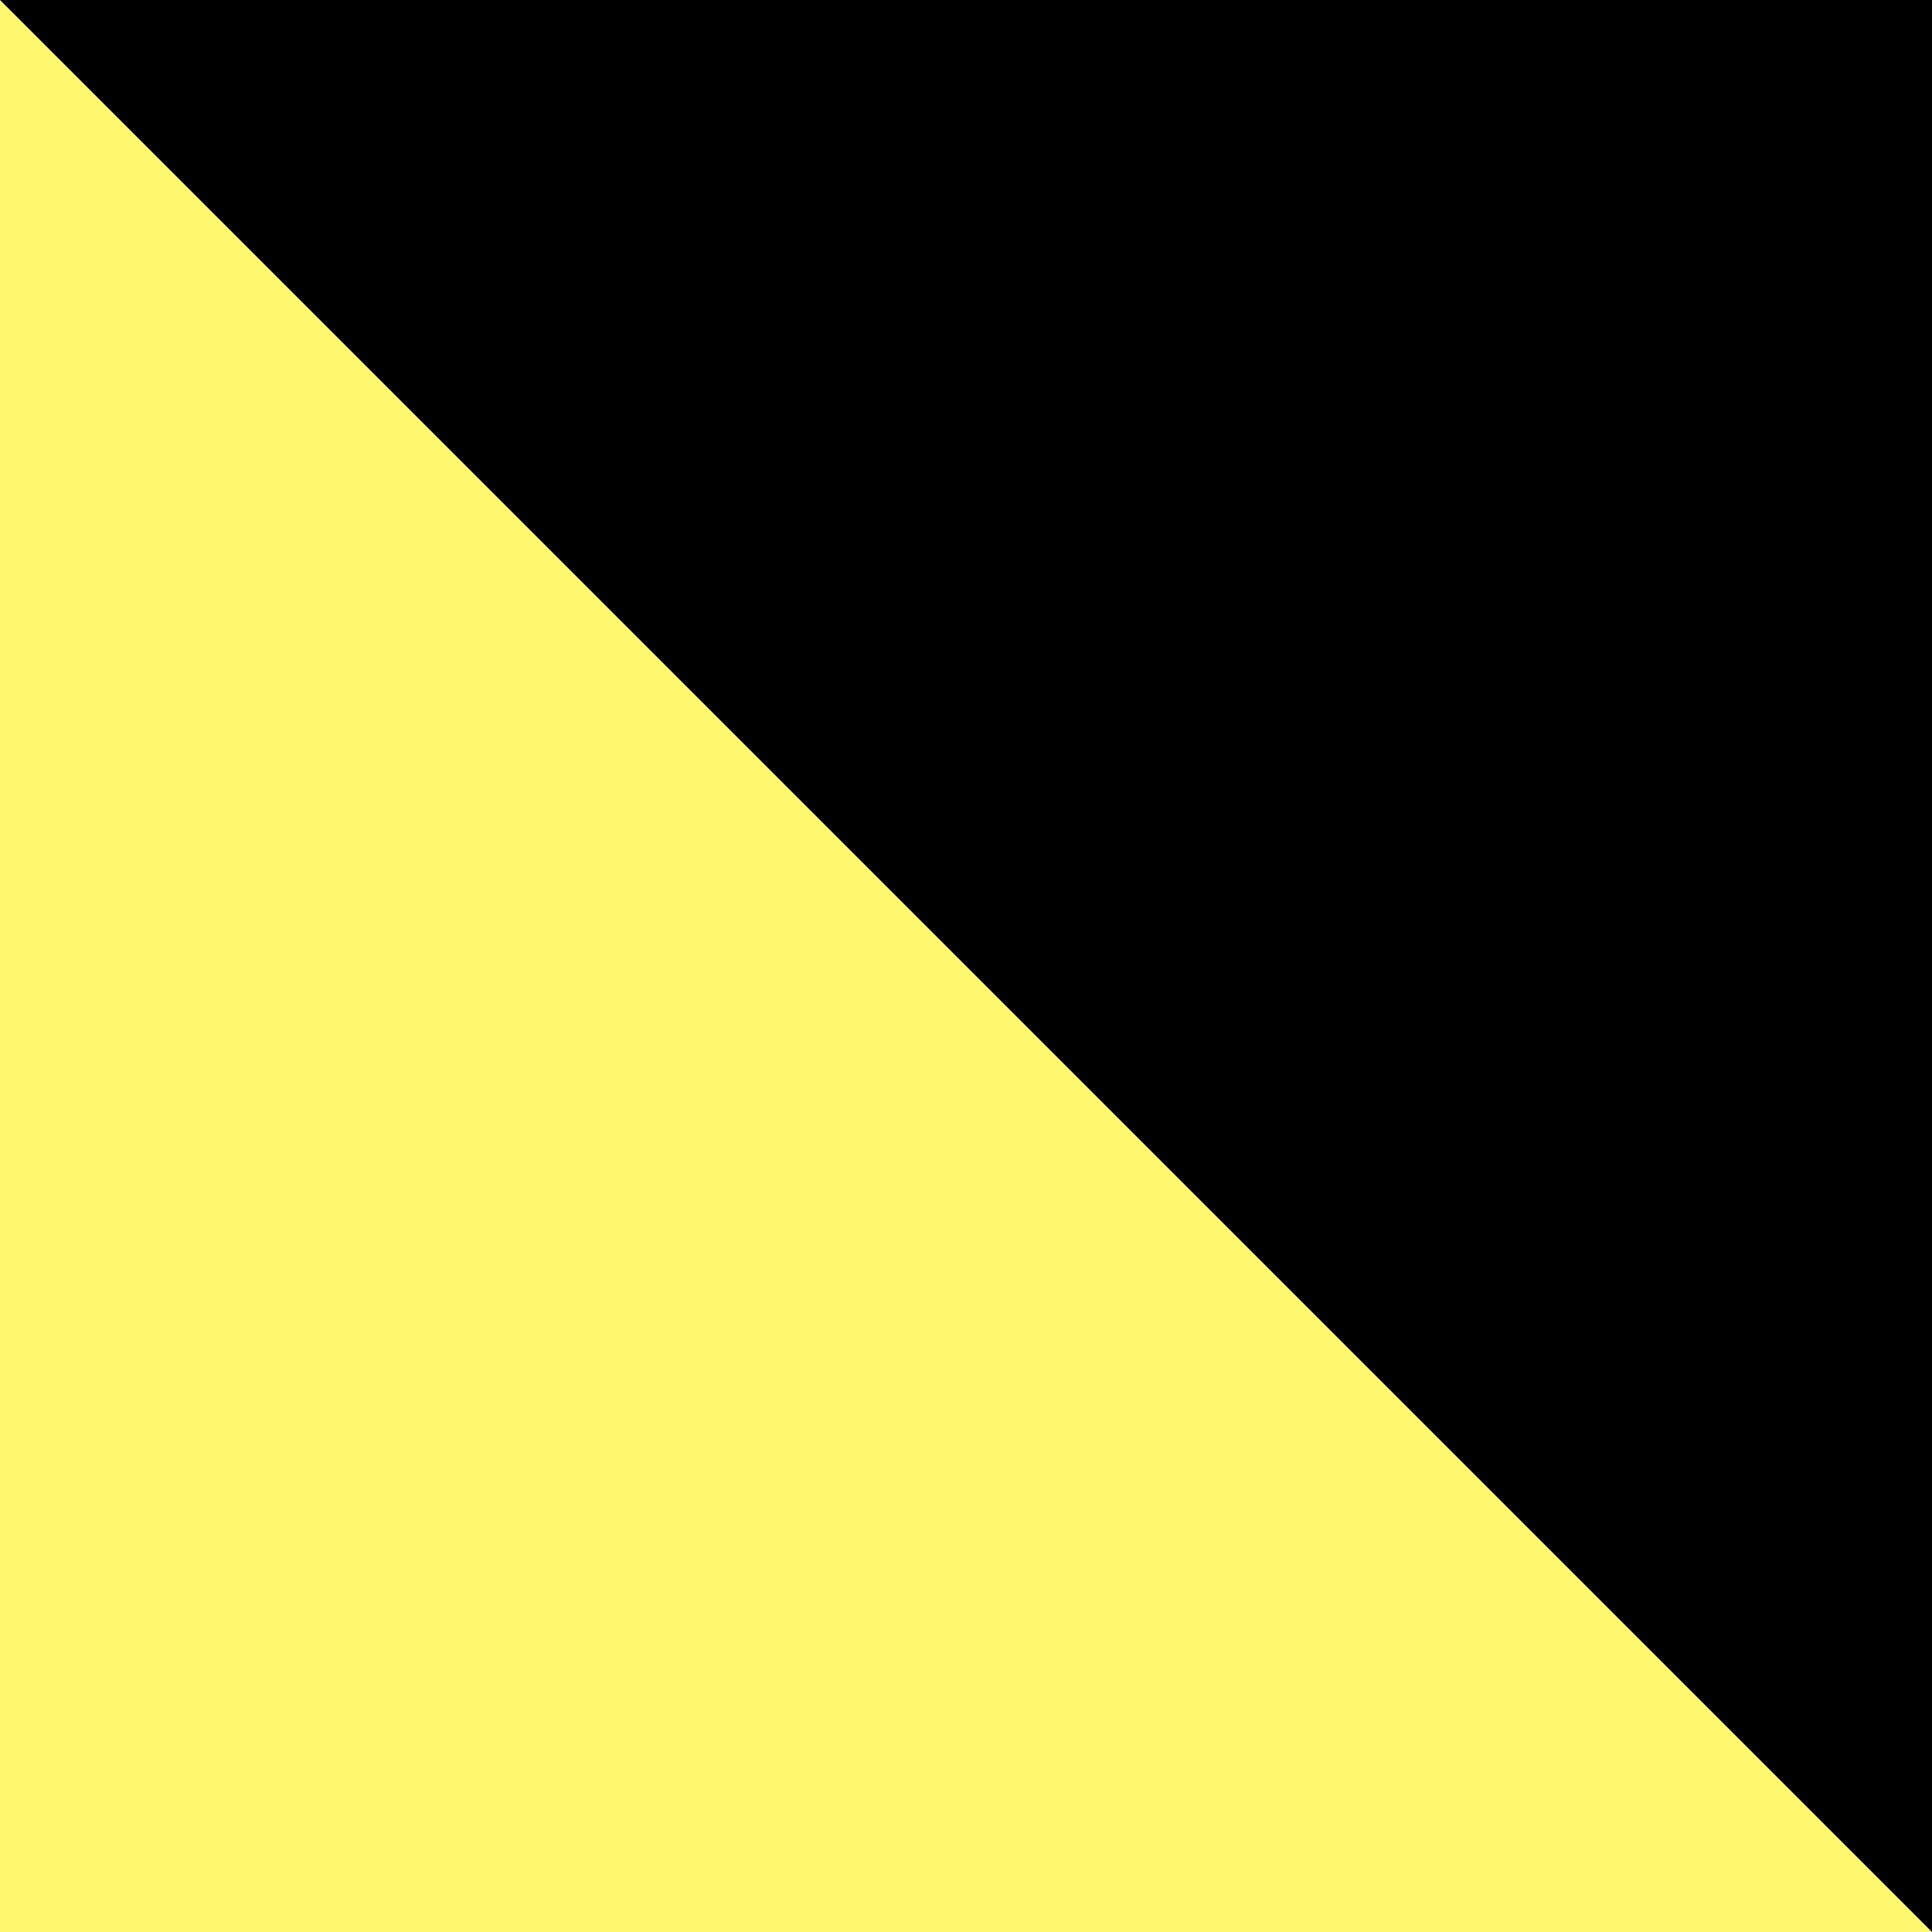 <?xml version="1.0" encoding="UTF-8" standalone="no"?>
<svg
   preserveAspectRatio="none"
   width="25"
   height="25"
   viewBox="0 0 25 25"
   fill="none"
   version="1.1"
   id="svg1"
   xmlns="http://www.w3.org/2000/svg"
   xmlns:svg="http://www.w3.org/2000/svg">
  <defs
     id="defs1" />
  <rect
     width="25"
     height="25"
     fill="#faff00"
     id="rect1"
     x="0"
     y="0"
     style="fill:#fff86e;fill-opacity:1" />
  <path
     d="M0 0H25V25L0 0Z"
     fill="black"
     id="path1"
     style="fill:#000000;fill-opacity:1" />
 
</svg>
